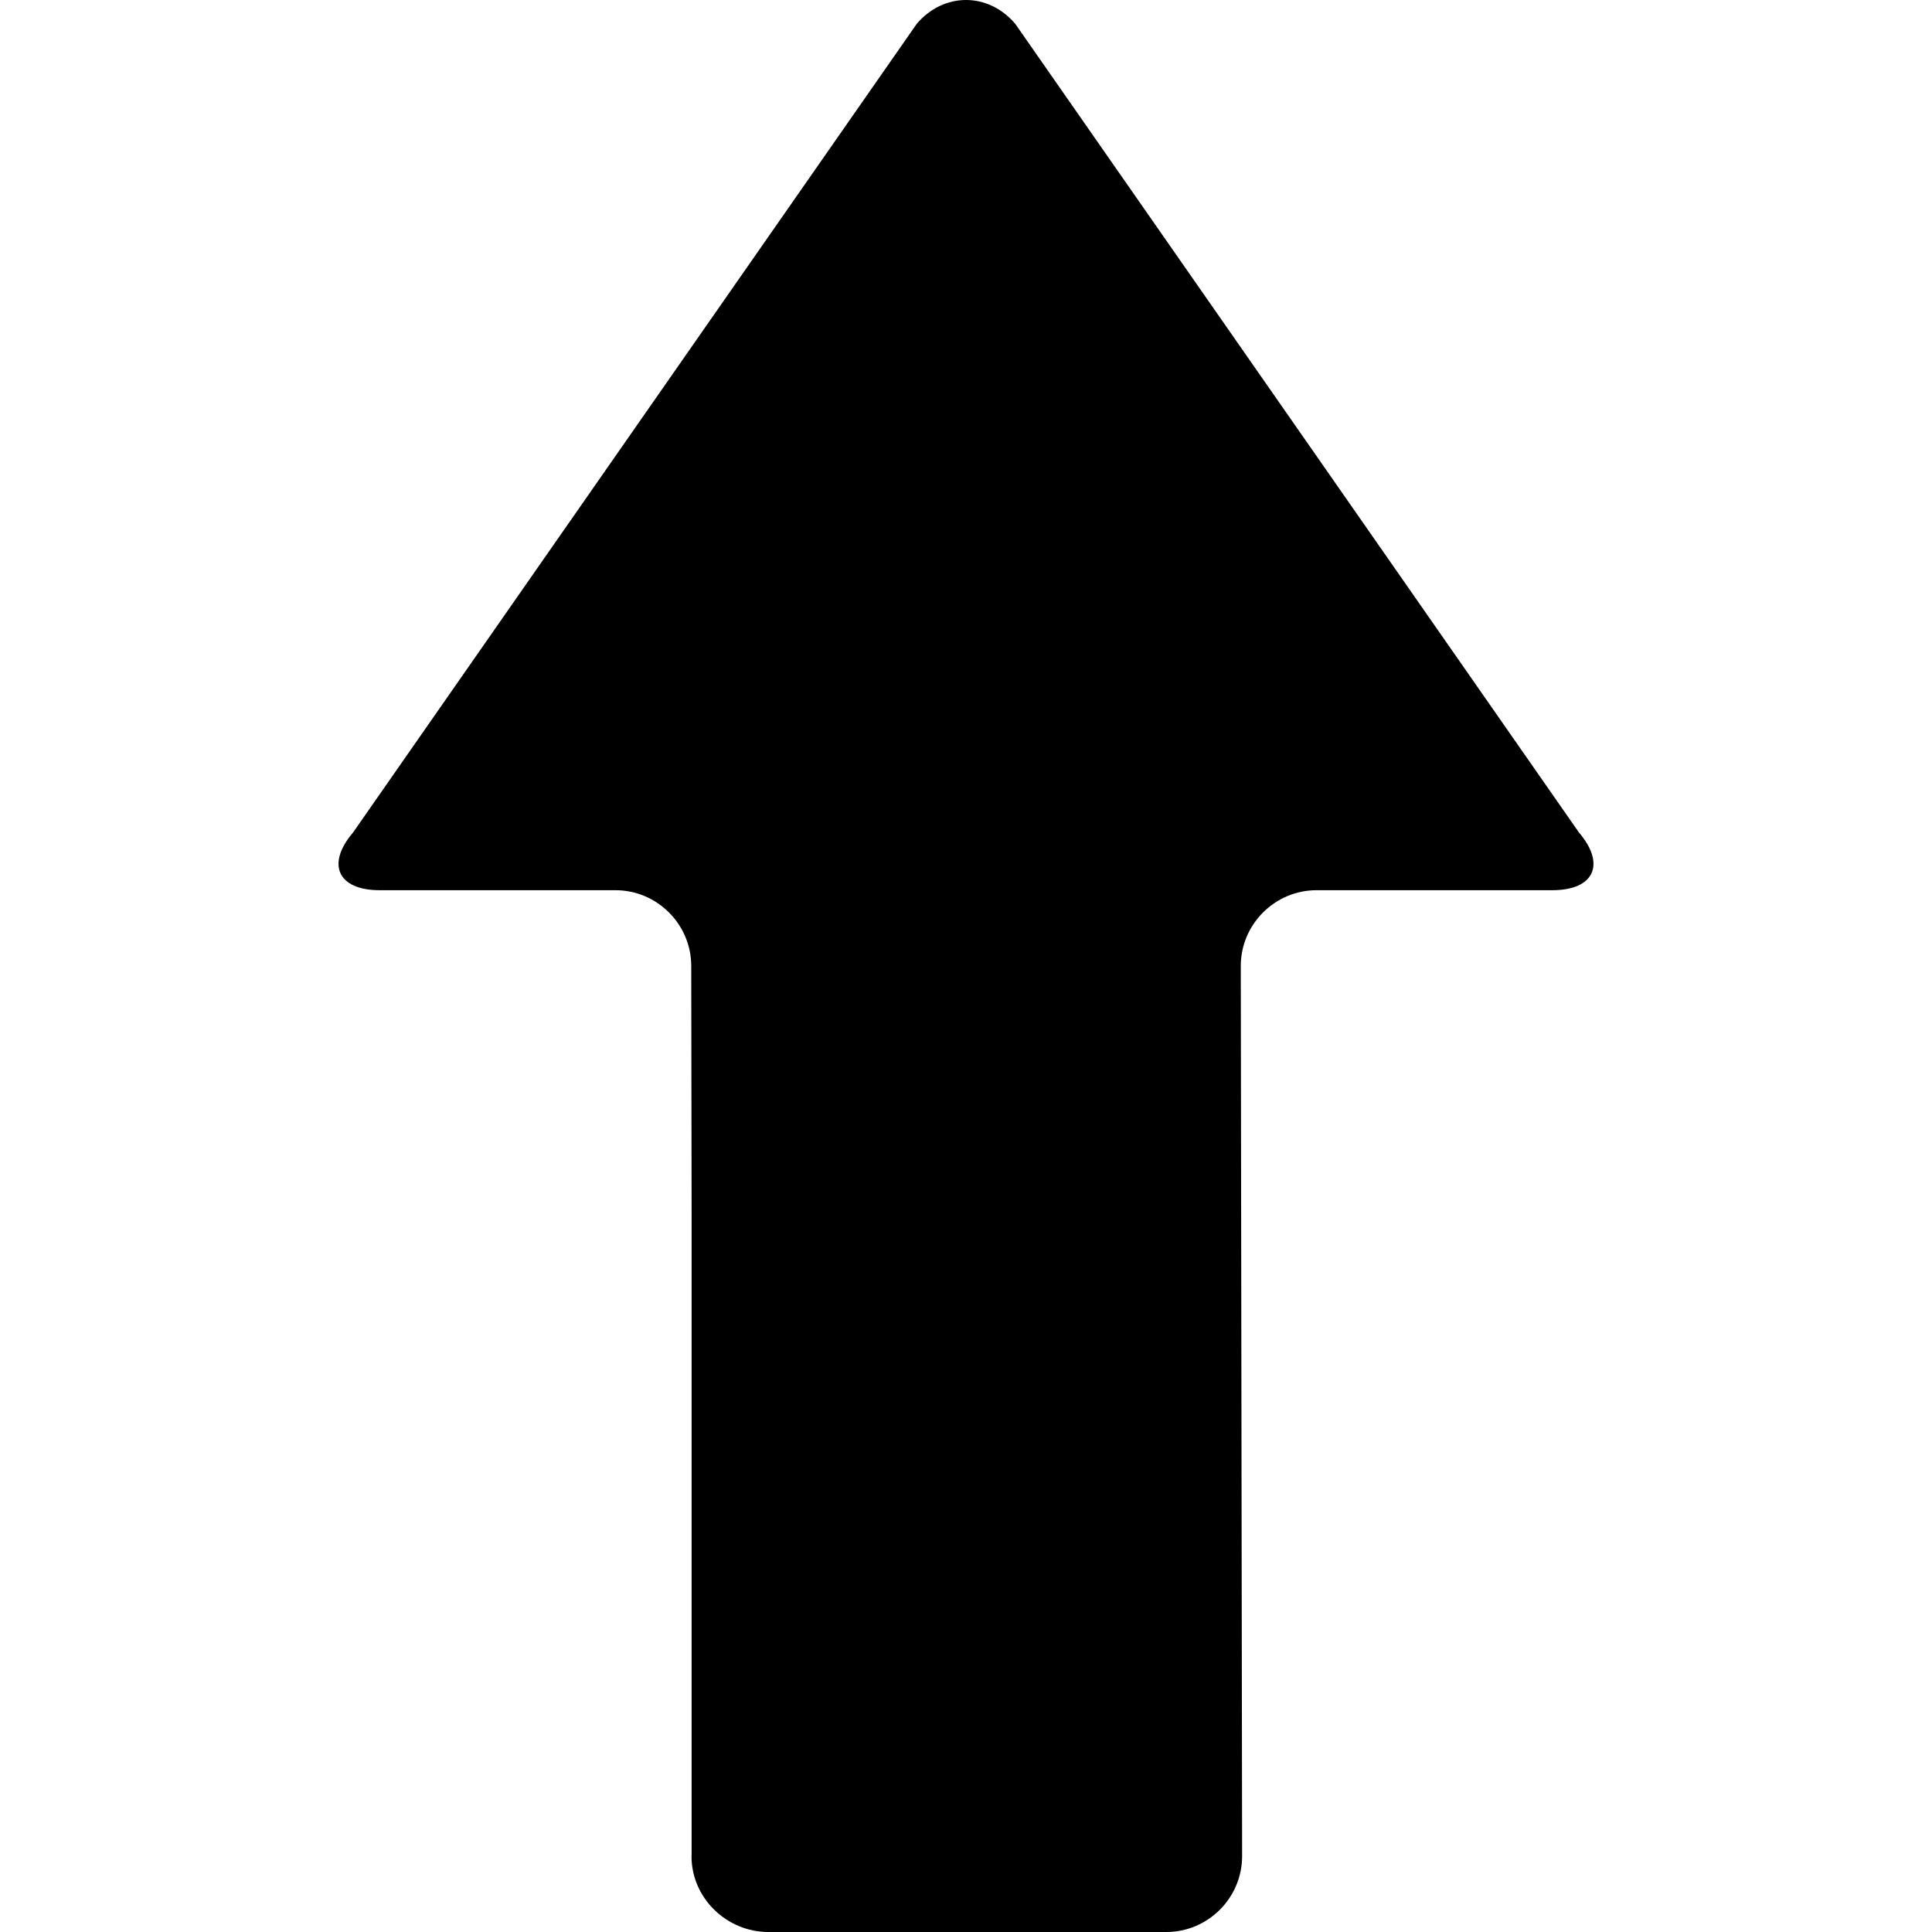 <?xml version="1.0" encoding="iso-8859-1"?>
<!-- Uploaded to: SVG Repo, www.svgrepo.com, Generator: SVG Repo Mixer Tools -->
<!DOCTYPE svg PUBLIC "-//W3C//DTD SVG 1.1//EN" "http://www.w3.org/Graphics/SVG/1.1/DTD/svg11.dtd">
<svg fill="#000000" version="1.1" id="Capa_1" xmlns="http://www.w3.org/2000/svg" xmlns:xlink="http://www.w3.org/1999/xlink" 
	 width="800px" height="800px" viewBox="0 0 401.949 401.949"
	 xml:space="preserve">
<g>
	<g>
		<g id="Layer_5_60_">
			<path d="M328.508,173.212L211.214,4.948c-5.633-6.598-14.846-6.598-20.479,0L73.445,173.209
				c-5.631,6.599-3.146,11.996,5.529,11.996h49.068c8.672,0,15.77,7.097,15.77,15.771l0.077,51.518v133.428l-0.021,0.292
				c0.003,8.676,7.321,15.734,15.991,15.736l82.789-0.002c8.674,0,15.771-7.096,15.771-15.766l-0.279-185.207
				c0-8.674,7.094-15.771,15.769-15.771h49.066C331.647,185.205,334.136,179.808,328.508,173.212z"/>
		</g>
	</g>
</g>
</svg>